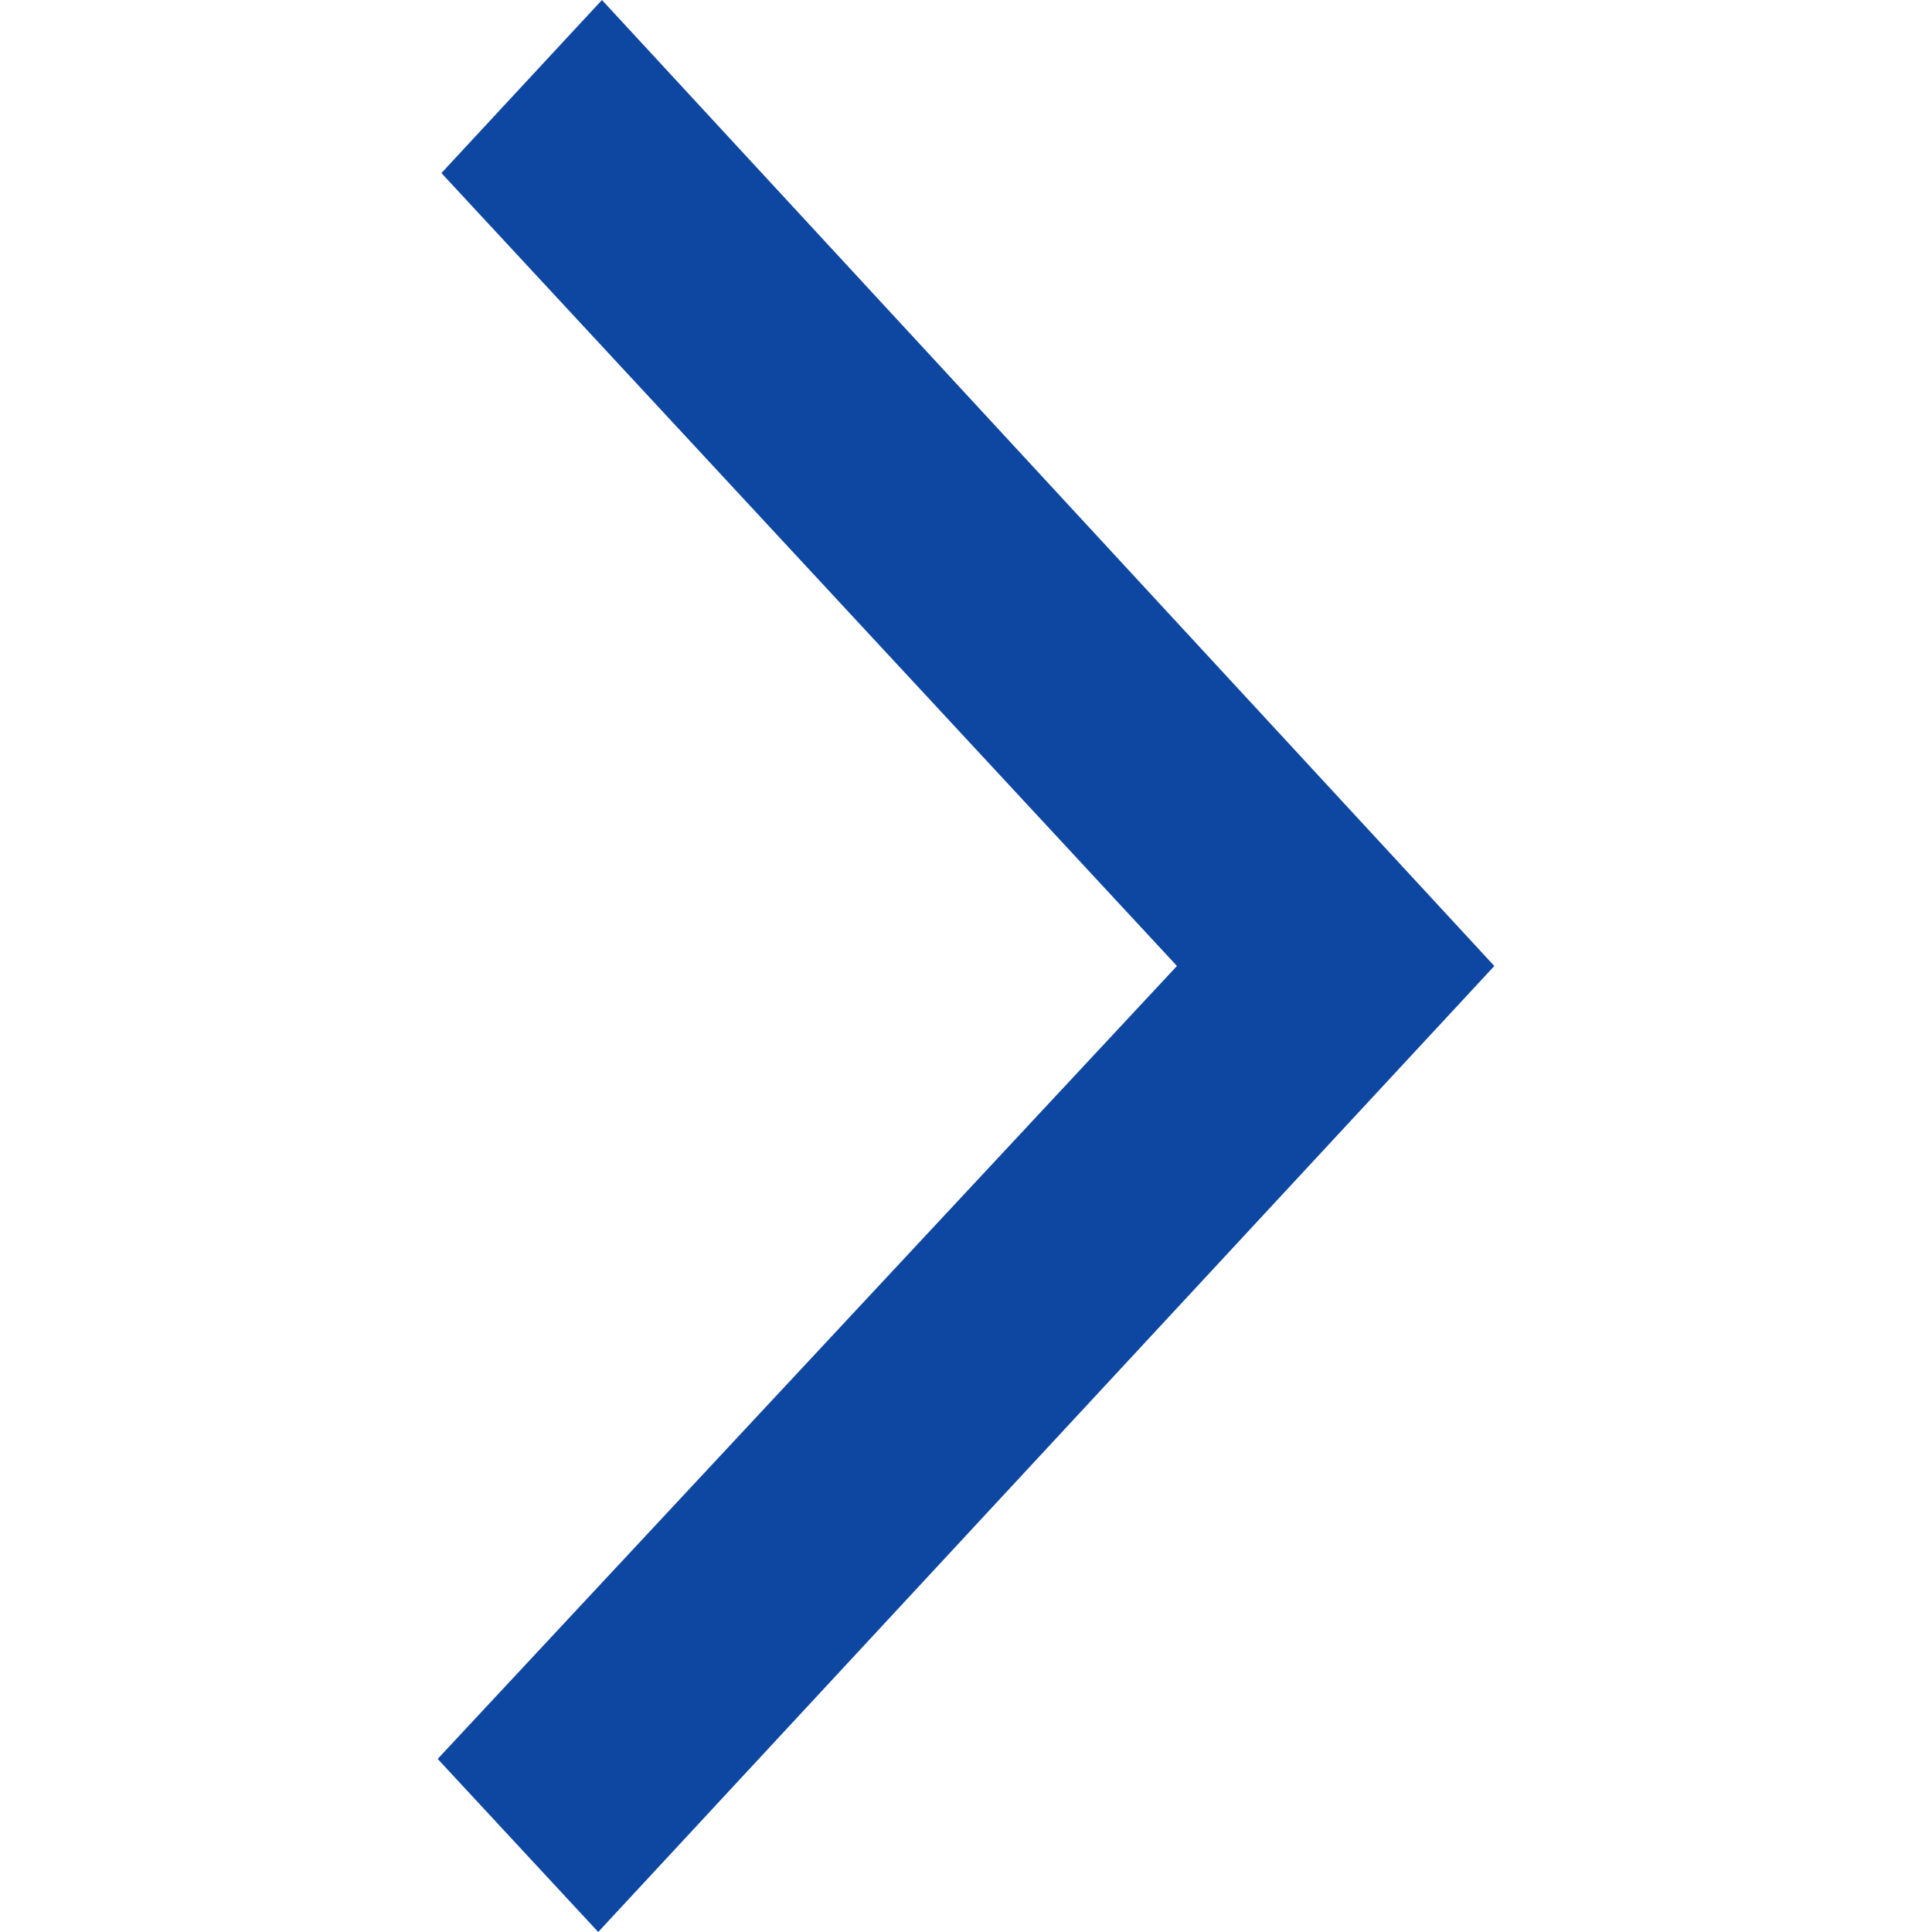 <?xml version="1.0" encoding="UTF-8"?>
<svg xmlns="http://www.w3.org/2000/svg" width="100" height="100" version="1.1" viewBox="0 0 100 100">
  <!-- Generator: Adobe Illustrator 28.7.1, SVG Export Plug-In . SVG Version: 1.2.0 Build 142)  -->
  <g>
    <g id="_レイヤー_1">
      <path d="M77.346,50l-46.382,50-8.31-8.959,38.265-41.042L22.847,8.958,31.157,0l46.189,50Z" fill="#0E47A1"/>
    </g>
  </g>
</svg>
